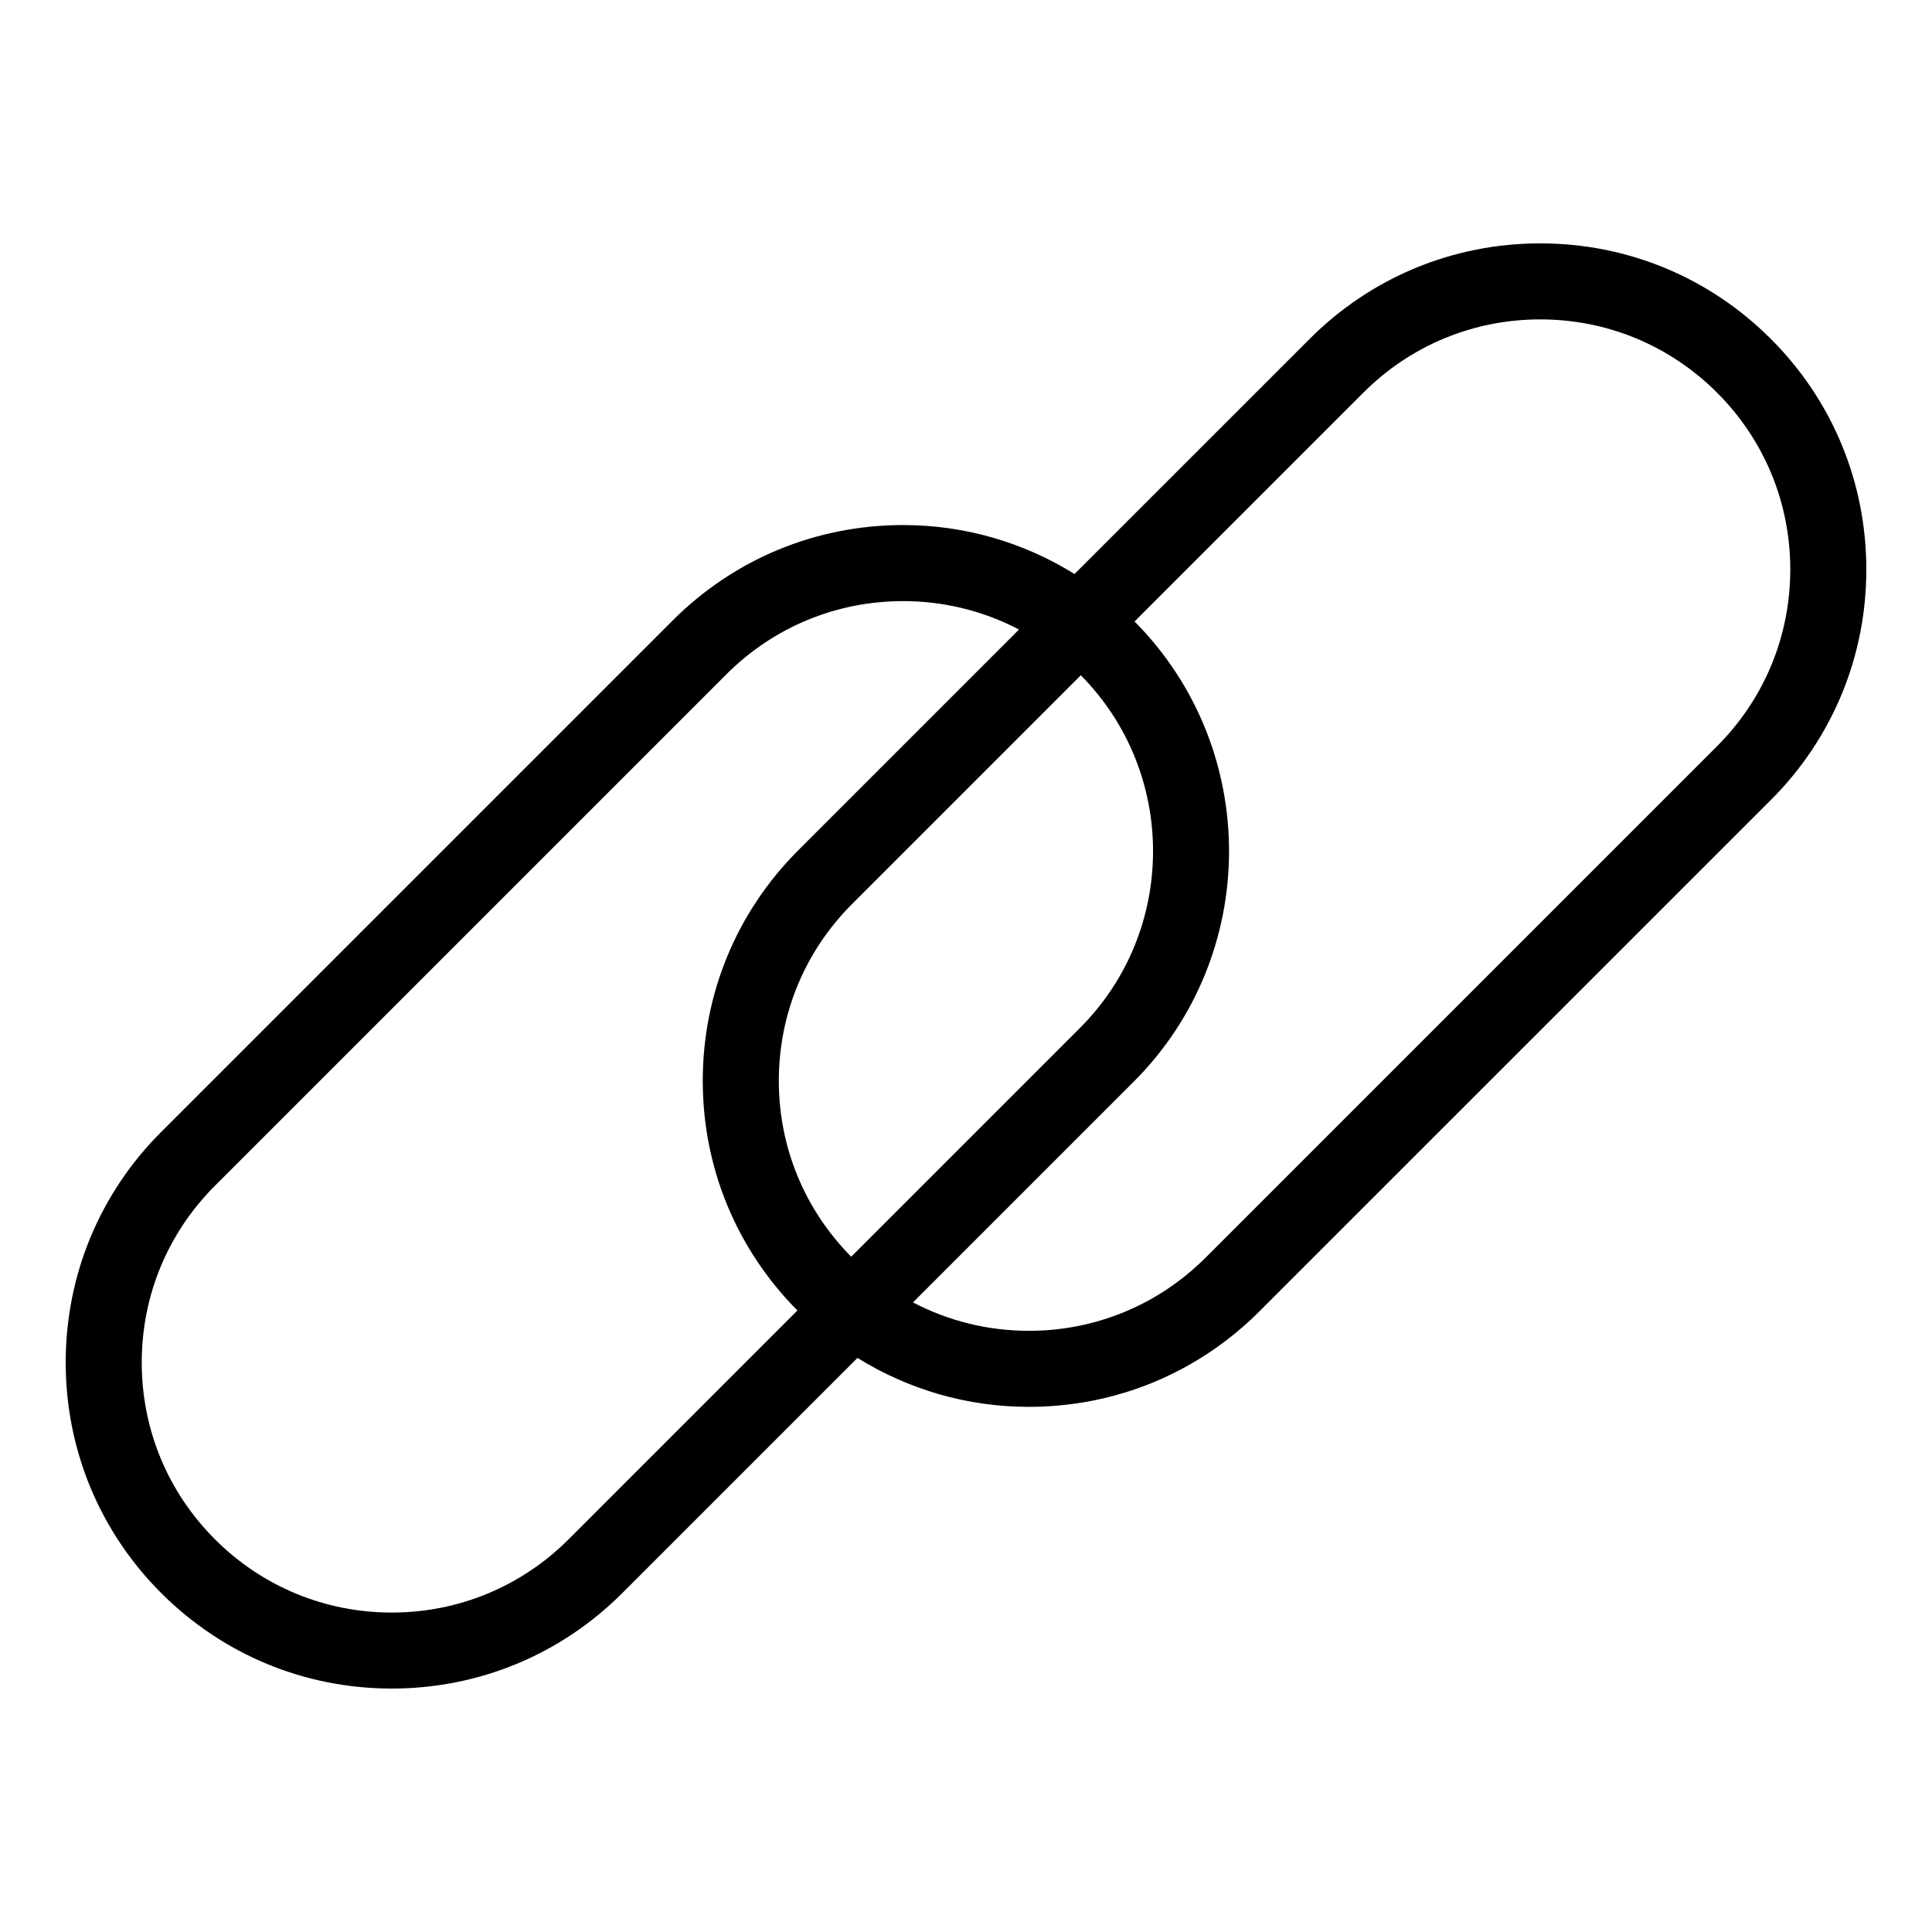 <?xml version="1.0" encoding="UTF-8"?>
<!-- Uploaded to: ICON Repo, www.svgrepo.com, Generator: ICON Repo Mixer Tools -->
<svg fill="#000000" width="800px" height="800px" version="1.1" viewBox="144 144 512 512" xmlns="http://www.w3.org/2000/svg">
 <path d="m613.28 233.81c-16.324-16.324-38.023-25.312-61.102-25.312-23.086 0-44.785 8.988-61.105 25.312l-62.309 62.305c-13.527-8.395-29.105-12.969-45.418-12.969-23.086 0-44.785 8.988-61.102 25.305l-135.52 135.52c-16.324 16.312-25.312 38.016-25.312 61.098 0 23.086 8.988 44.785 25.305 61.105 16.324 16.324 38.023 25.312 61.102 25.312s44.785-8.988 61.105-25.312l62.312-62.312c13.523 8.395 29.102 12.969 45.418 12.969 23.078 0 44.777-8.988 61.102-25.305l135.53-135.51c16.324-16.324 25.312-38.023 25.312-61.102-0.004-23.09-8.988-44.789-25.312-61.105zm-243.7 243.23c-12.363-12.488-19.184-29.023-19.184-46.613 0-17.699 6.891-34.336 19.406-46.848l60.625-60.629c25.594 25.855 25.527 67.707-0.223 93.465zm-74.898 74.895c-12.516 12.516-29.16 19.41-46.859 19.41-17.699 0-34.336-6.891-46.855-19.41-12.516-12.516-19.406-29.156-19.406-46.859 0-17.699 6.891-34.336 19.406-46.848l135.52-135.52c12.516-12.516 29.156-19.406 46.855-19.406 10.871 0 21.336 2.625 30.703 7.531l-58.496 58.496c-16.324 16.32-25.312 38.023-25.312 61.102 0 22.973 8.918 44.566 25.086 60.859zm304.35-210.18-135.52 135.52c-12.516 12.508-29.156 19.406-46.855 19.406-10.871 0-21.336-2.625-30.703-7.531l58.492-58.492c33.613-33.613 33.68-88.246 0.223-121.96l60.648-60.648c12.516-12.516 29.156-19.406 46.859-19.406 17.699 0 34.336 6.891 46.855 19.41 12.516 12.516 19.41 29.156 19.41 46.855-0.004 17.691-6.894 34.332-19.41 46.844z"/>
</svg>